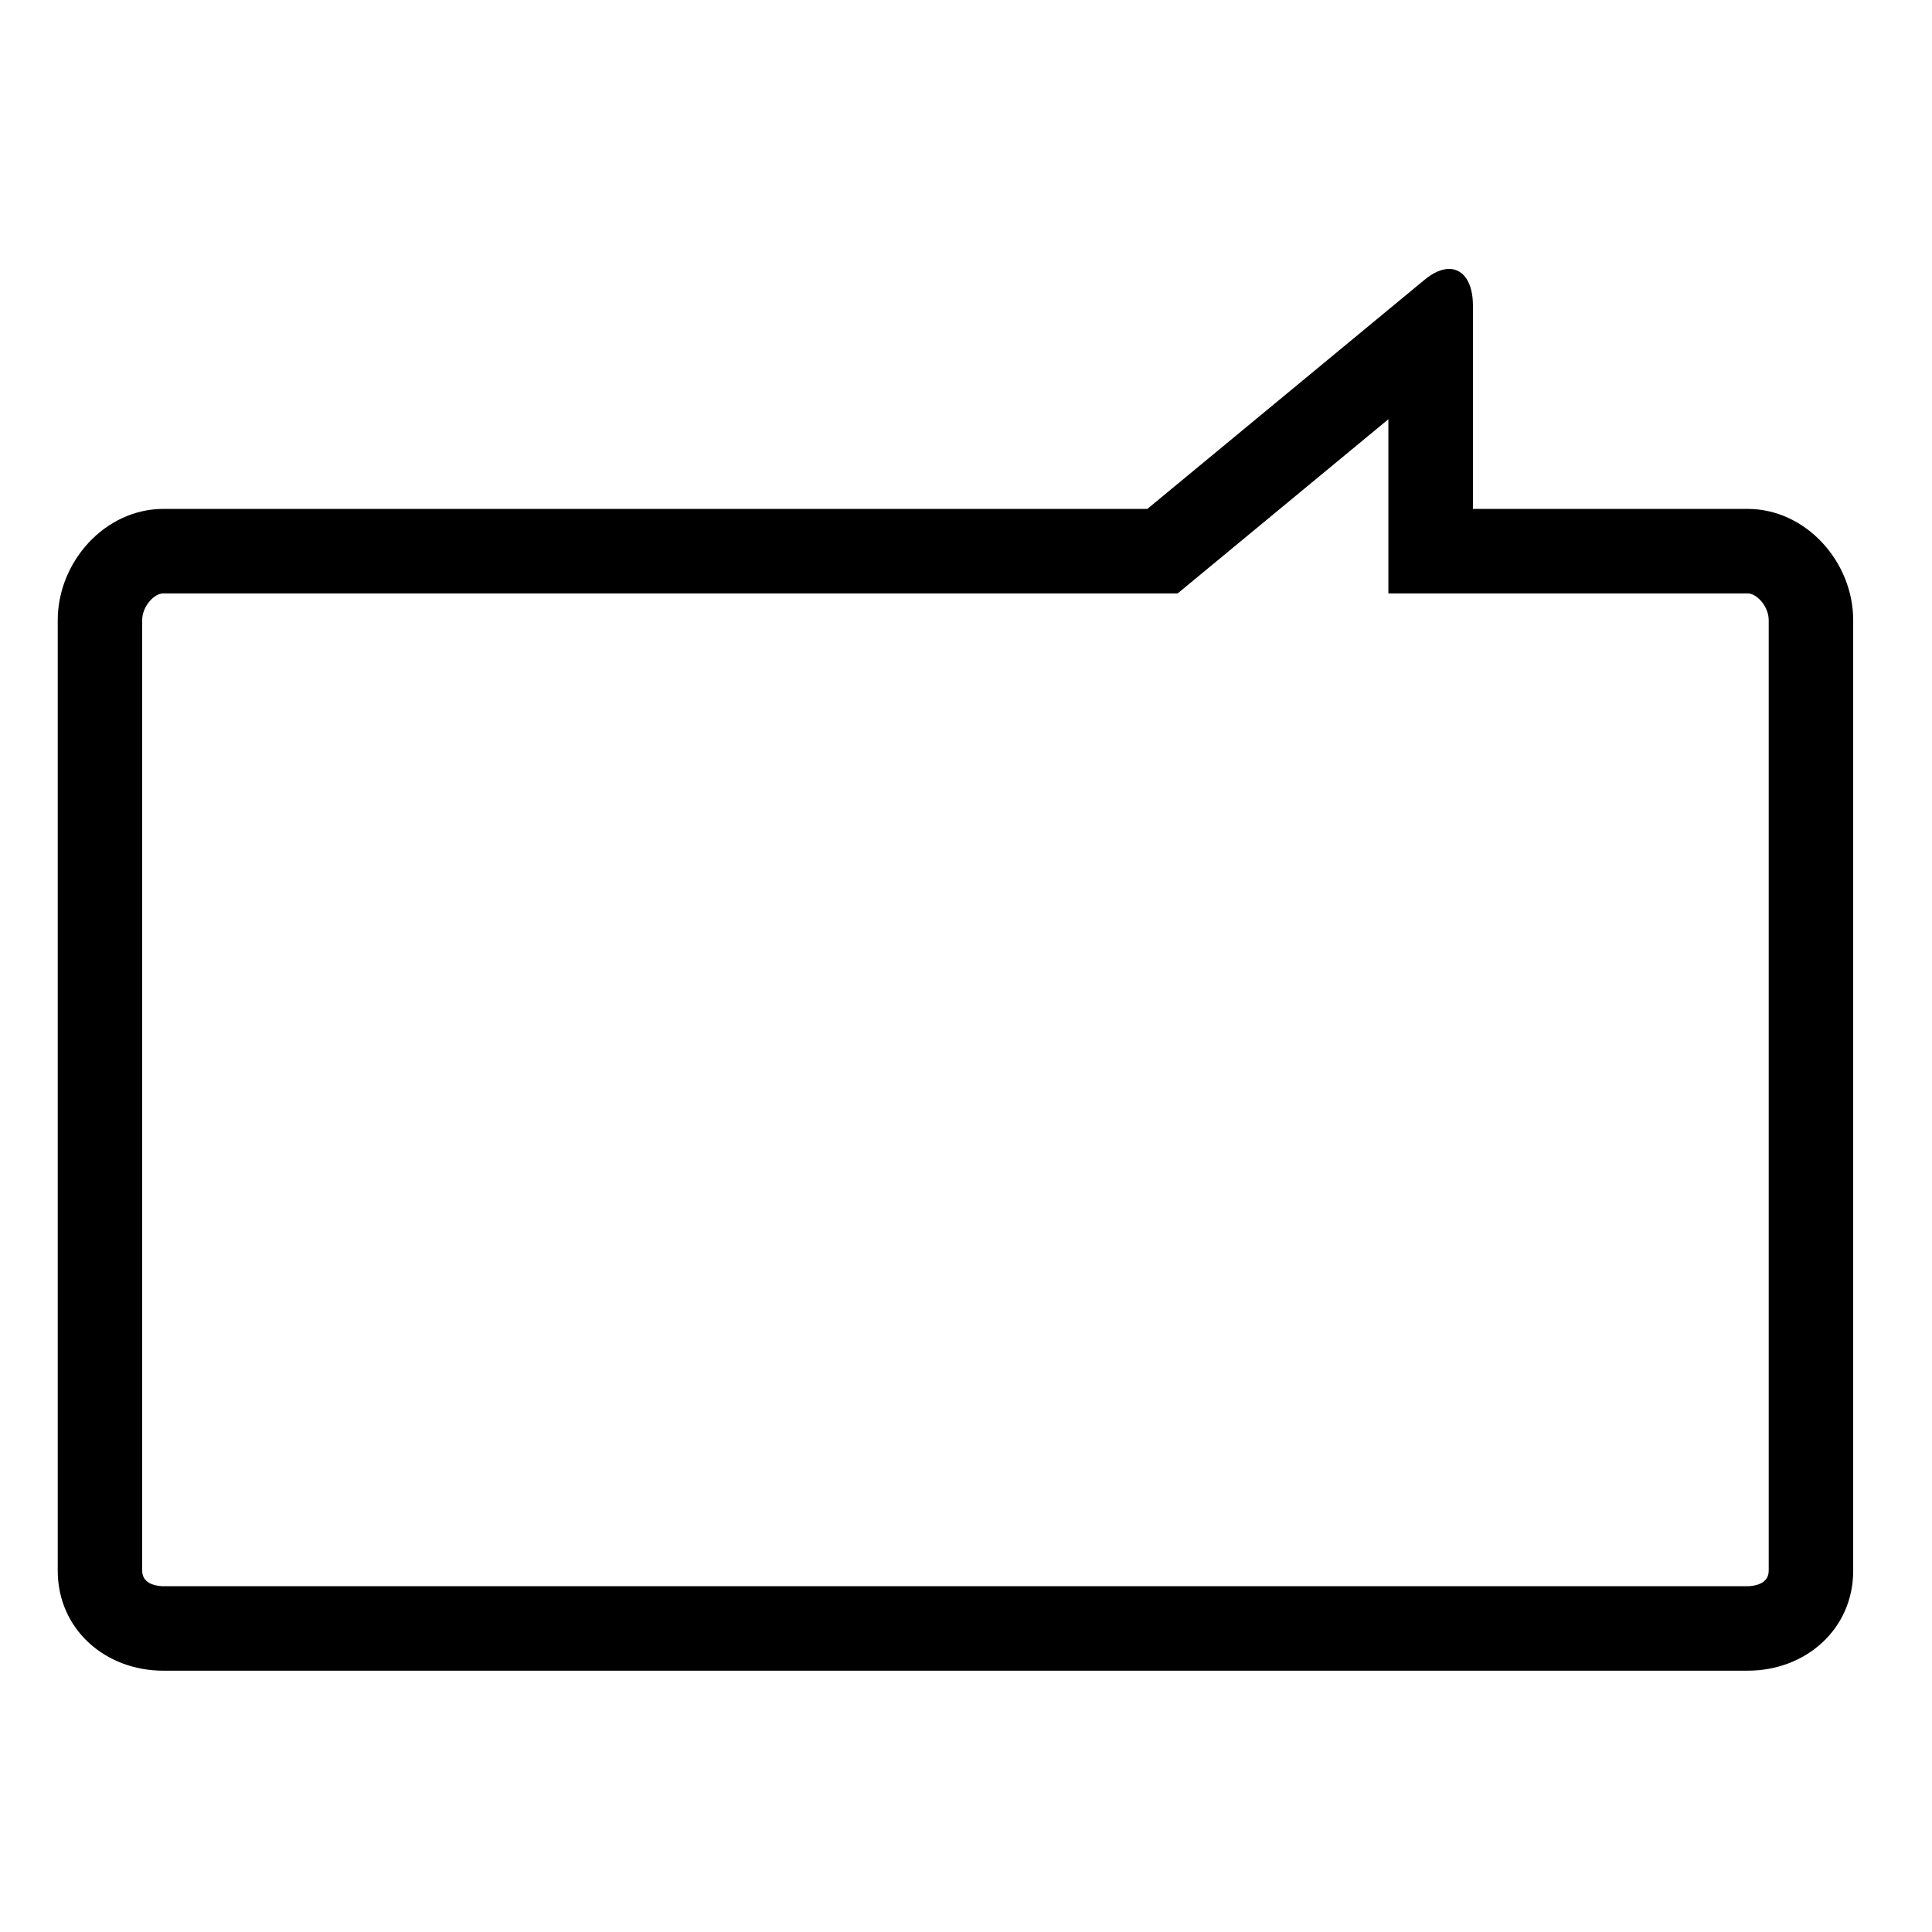 <?xml version="1.0" encoding="UTF-8"?>
<!-- Uploaded to: SVG Repo, www.svgrepo.com, Generator: SVG Repo Mixer Tools -->
<svg fill="#000000" width="800px" height="800px" version="1.1" viewBox="144 144 512 512" xmlns="http://www.w3.org/2000/svg">
 <path d="m187.28 564.36c-0.934 0-5.598-0.195-5.598-4.098v-251.91c0-3.656 3.152-7.098 5.598-7.098h268.82l6.207-5.133 49.629-41.016v46.148h95.191c2.445 0 5.598 3.438 5.598 7.098v251.91c0 3.902-4.664 4.098-5.598 4.098h-419.84m0 22.391h419.84c15.457 0 27.988-11.043 27.988-26.488v-251.91c0-15.469-12.535-29.488-27.988-29.488h-72.785v-53.906c0-6.117-2.543-9.691-6.32-9.691-1.926 0-4.172 0.93-6.562 2.926l-73.402 60.672h-260.77c-15.461 0-27.988 14.023-27.988 29.488v251.91c0 15.449 12.527 26.488 27.988 26.488z"/>
</svg>